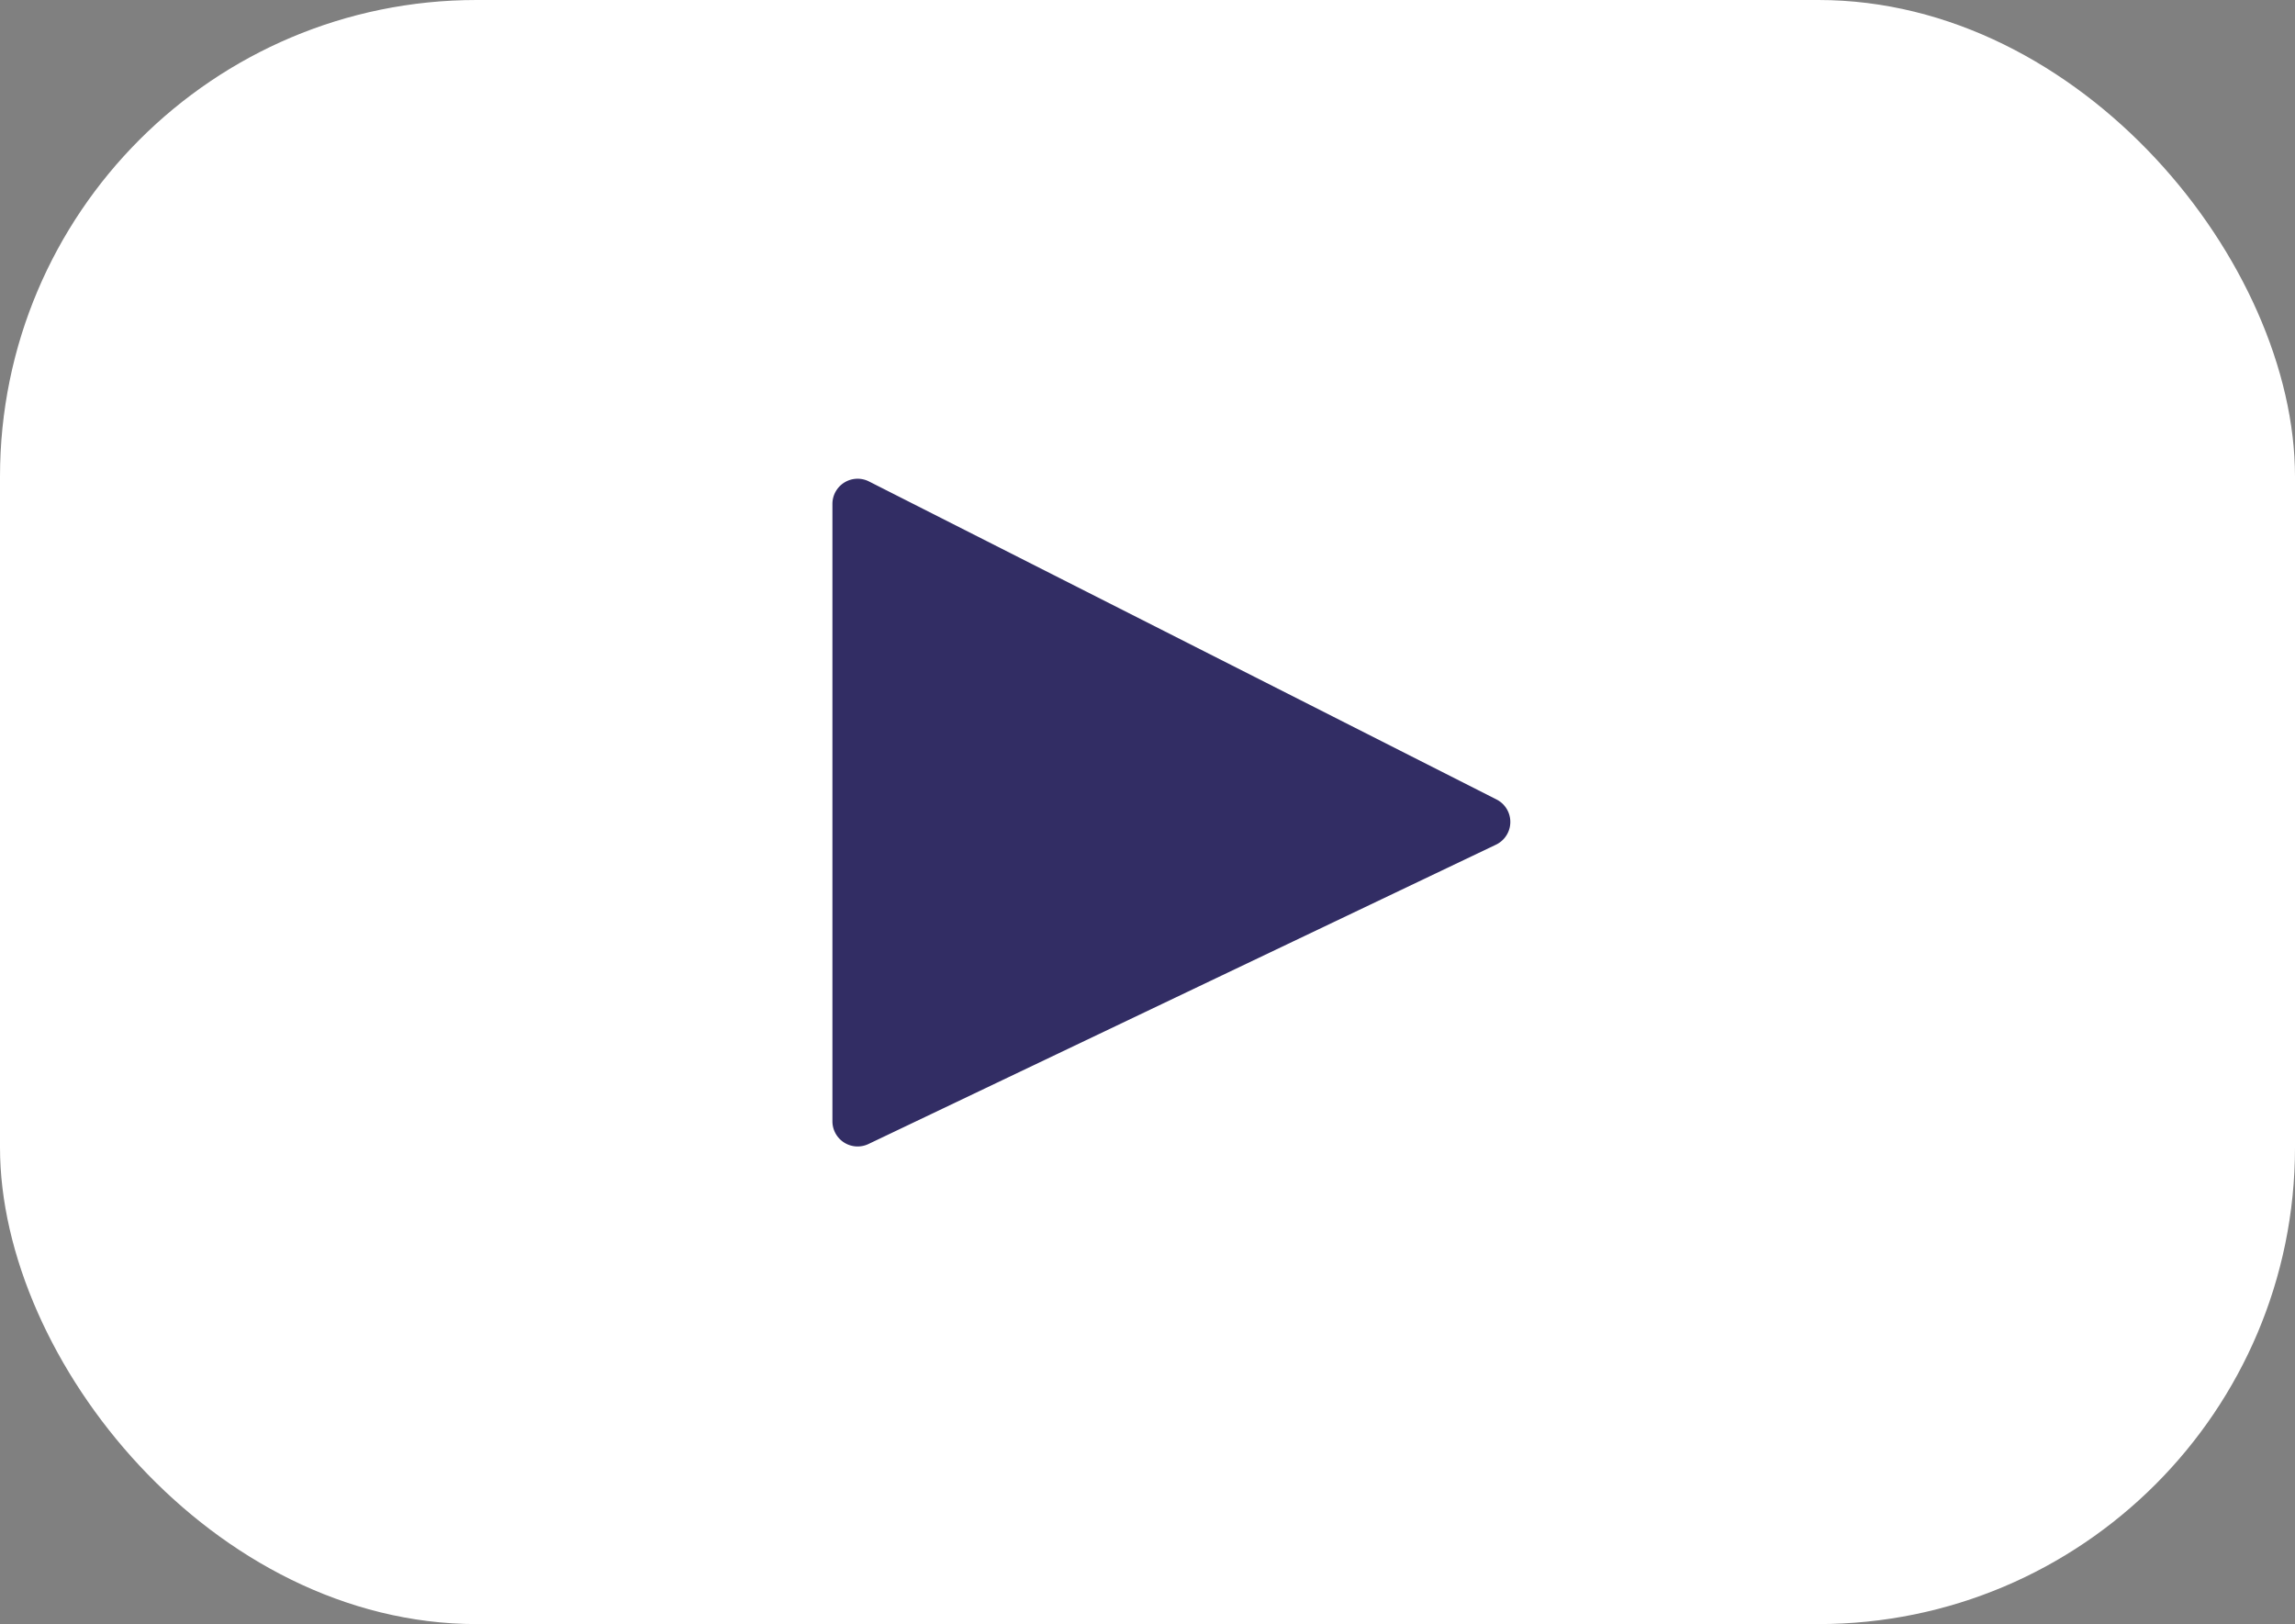 <?xml version="1.0" encoding="UTF-8"?> <svg xmlns="http://www.w3.org/2000/svg" viewBox="0 0 461 326.22"><rect x="0" y="0" width="461" height="326.22" fill="#808080" stroke="none"/> <defs> <style>.cls-1{fill:#fff;}.cls-2{fill:#322d64;}</style> </defs> <g id="Слой_2" data-name="Слой 2"> <g id="Layer_1" data-name="Layer 1"> <rect class="cls-1" width="461" height="326.22" rx="95.74"></rect> <path class="cls-2" d="M300.51,169.66,174.45,229.79a5.06,5.06,0,0,1-7.24-4.57v-124a5.06,5.06,0,0,1,7.35-4.51l126.06,63.88A5.06,5.06,0,0,1,300.51,169.66Z"></path> </g> </g> </svg> 